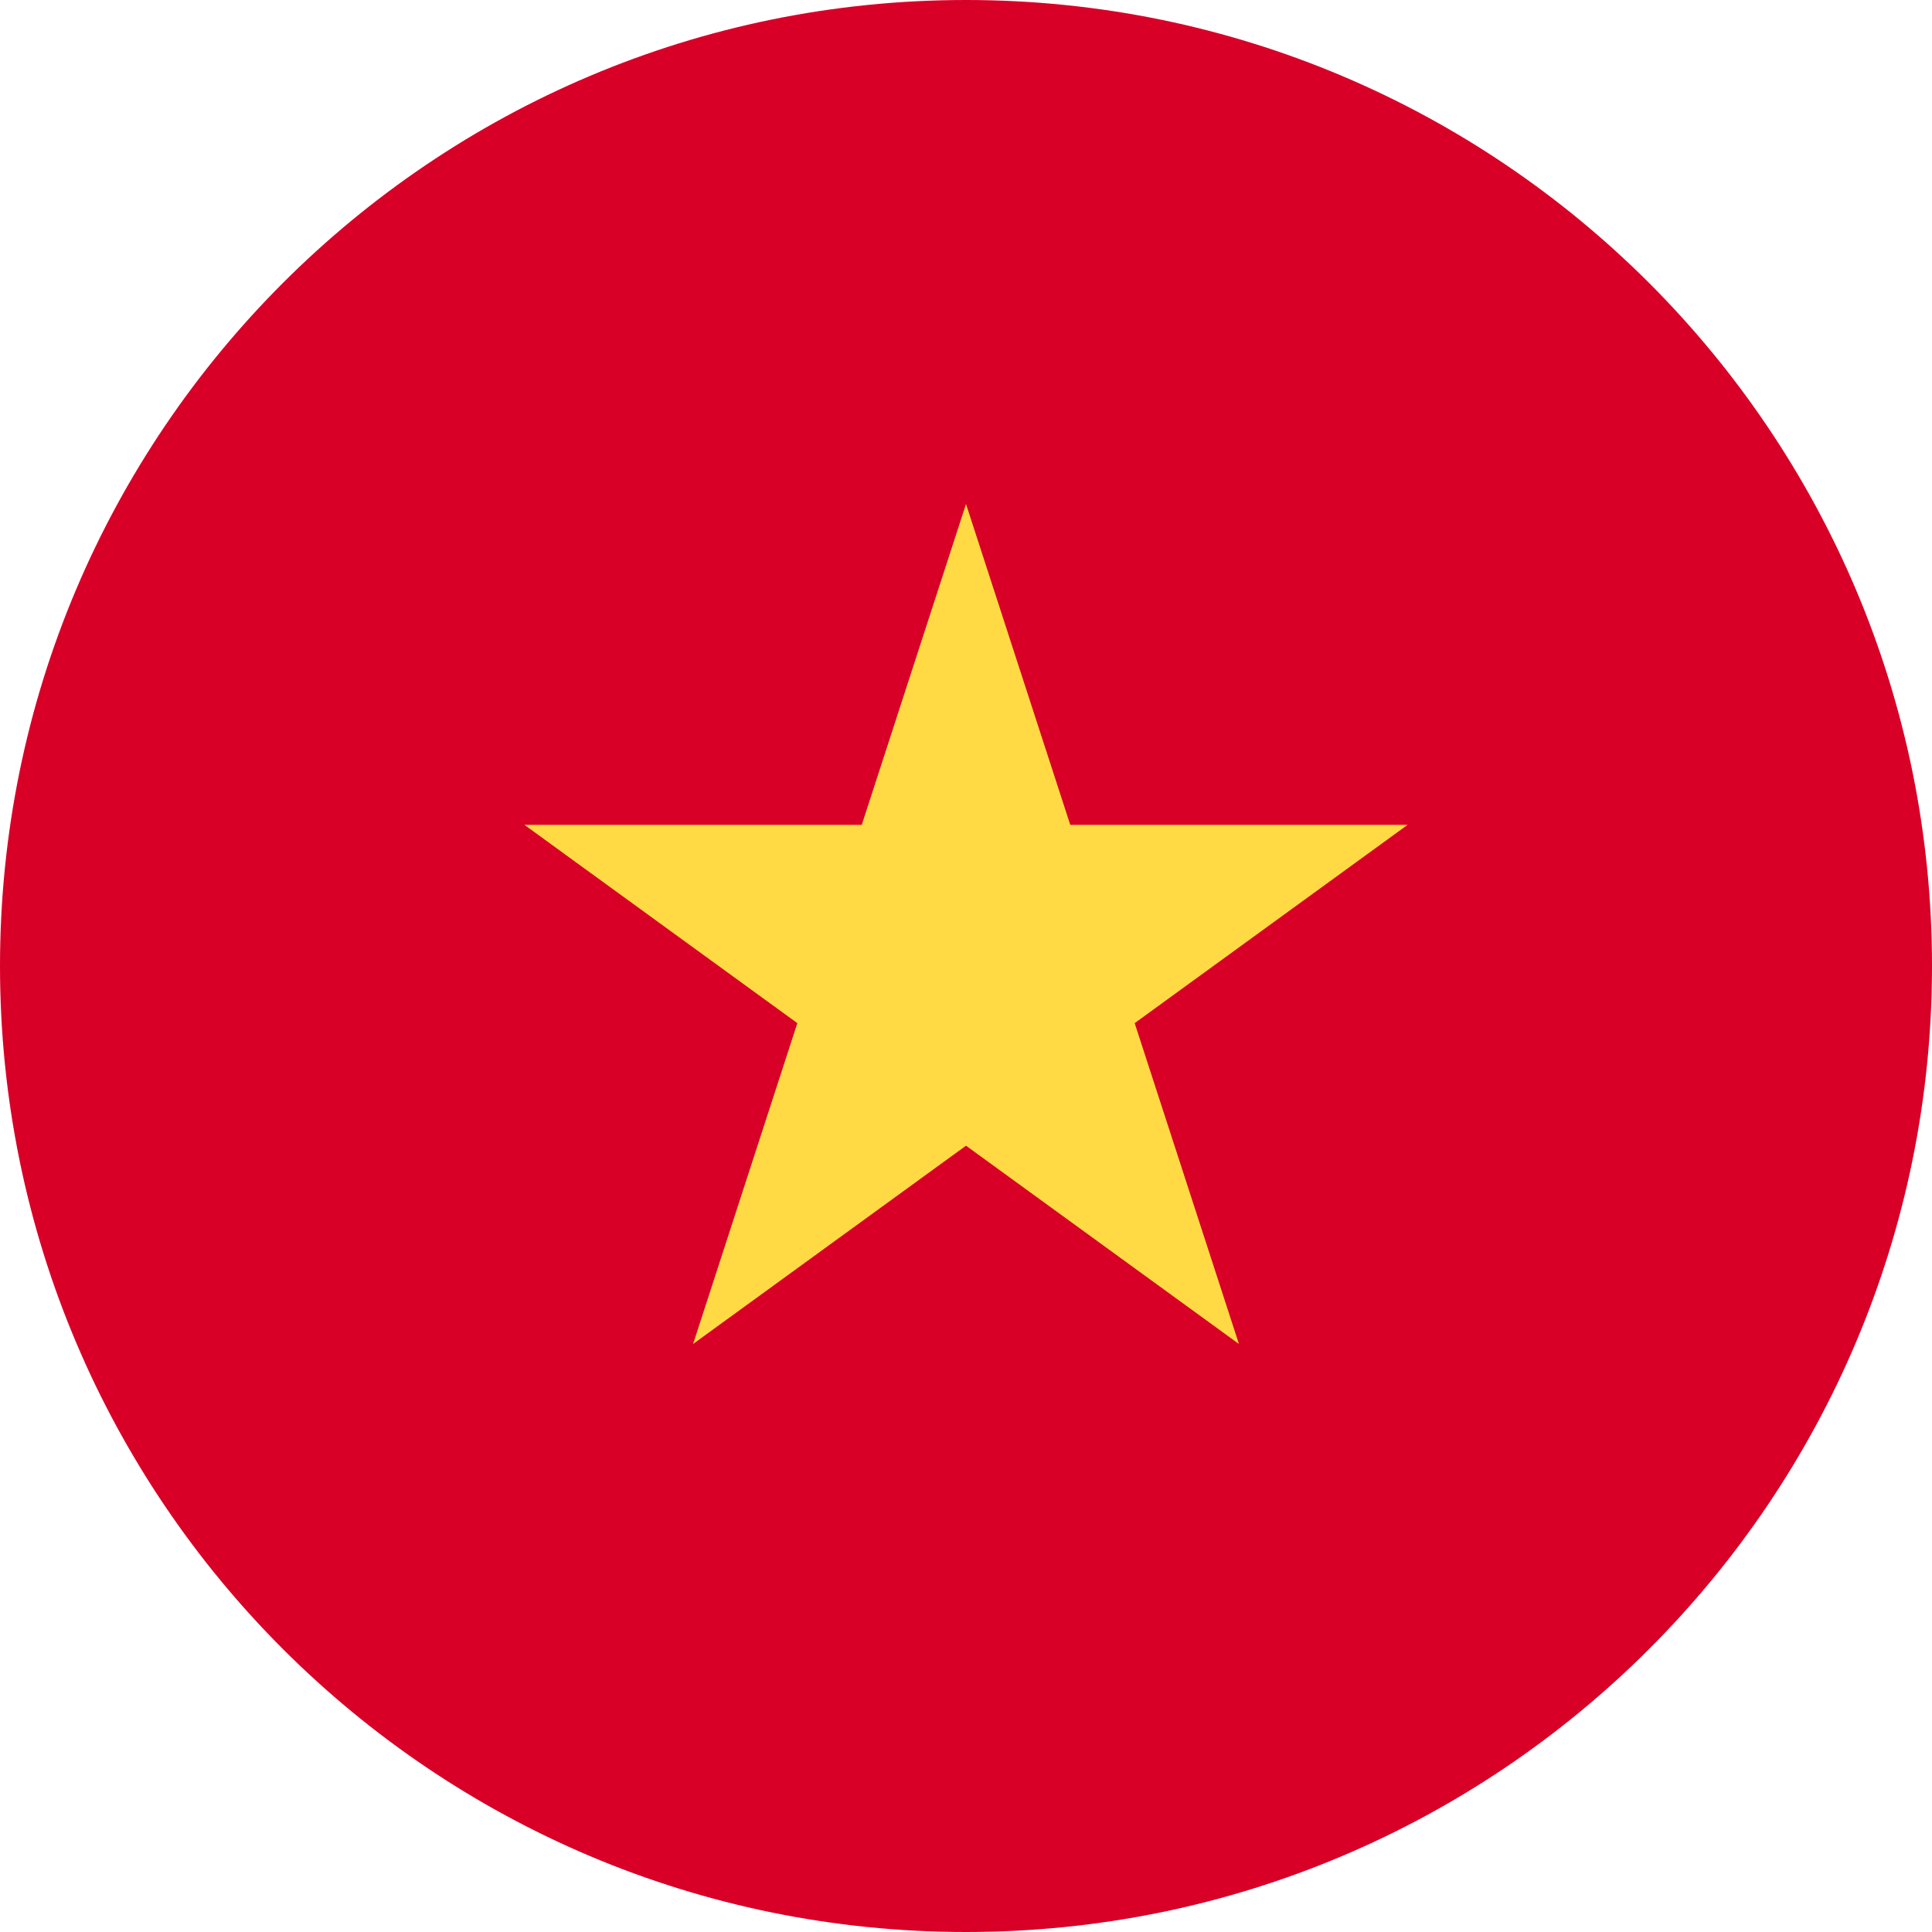 <svg width="512" height="512" viewBox="0 0 512 512" fill="none" xmlns="http://www.w3.org/2000/svg">
<g clip-path="url(#clip0_17_2729)">
<path d="M256 512C397.385 512 512 397.385 512 256C512 114.615 397.385 0 256 0C114.615 0 0 114.615 0 256C0 397.385 114.615 512 256 512Z" fill="#D80027"/>
<path d="M256.001 133.562L283.629 218.591H373.034L300.703 271.142L328.331 356.172L256.001 303.62L183.671 356.172L211.299 271.142L138.969 218.591H228.373L256.001 133.562Z" fill="#FFDA44"/>
</g>
<defs>
<clipPath id="clip0_17_2729">
<rect width="512" height="512" fill="white"/>
</clipPath>
</defs>
</svg>
